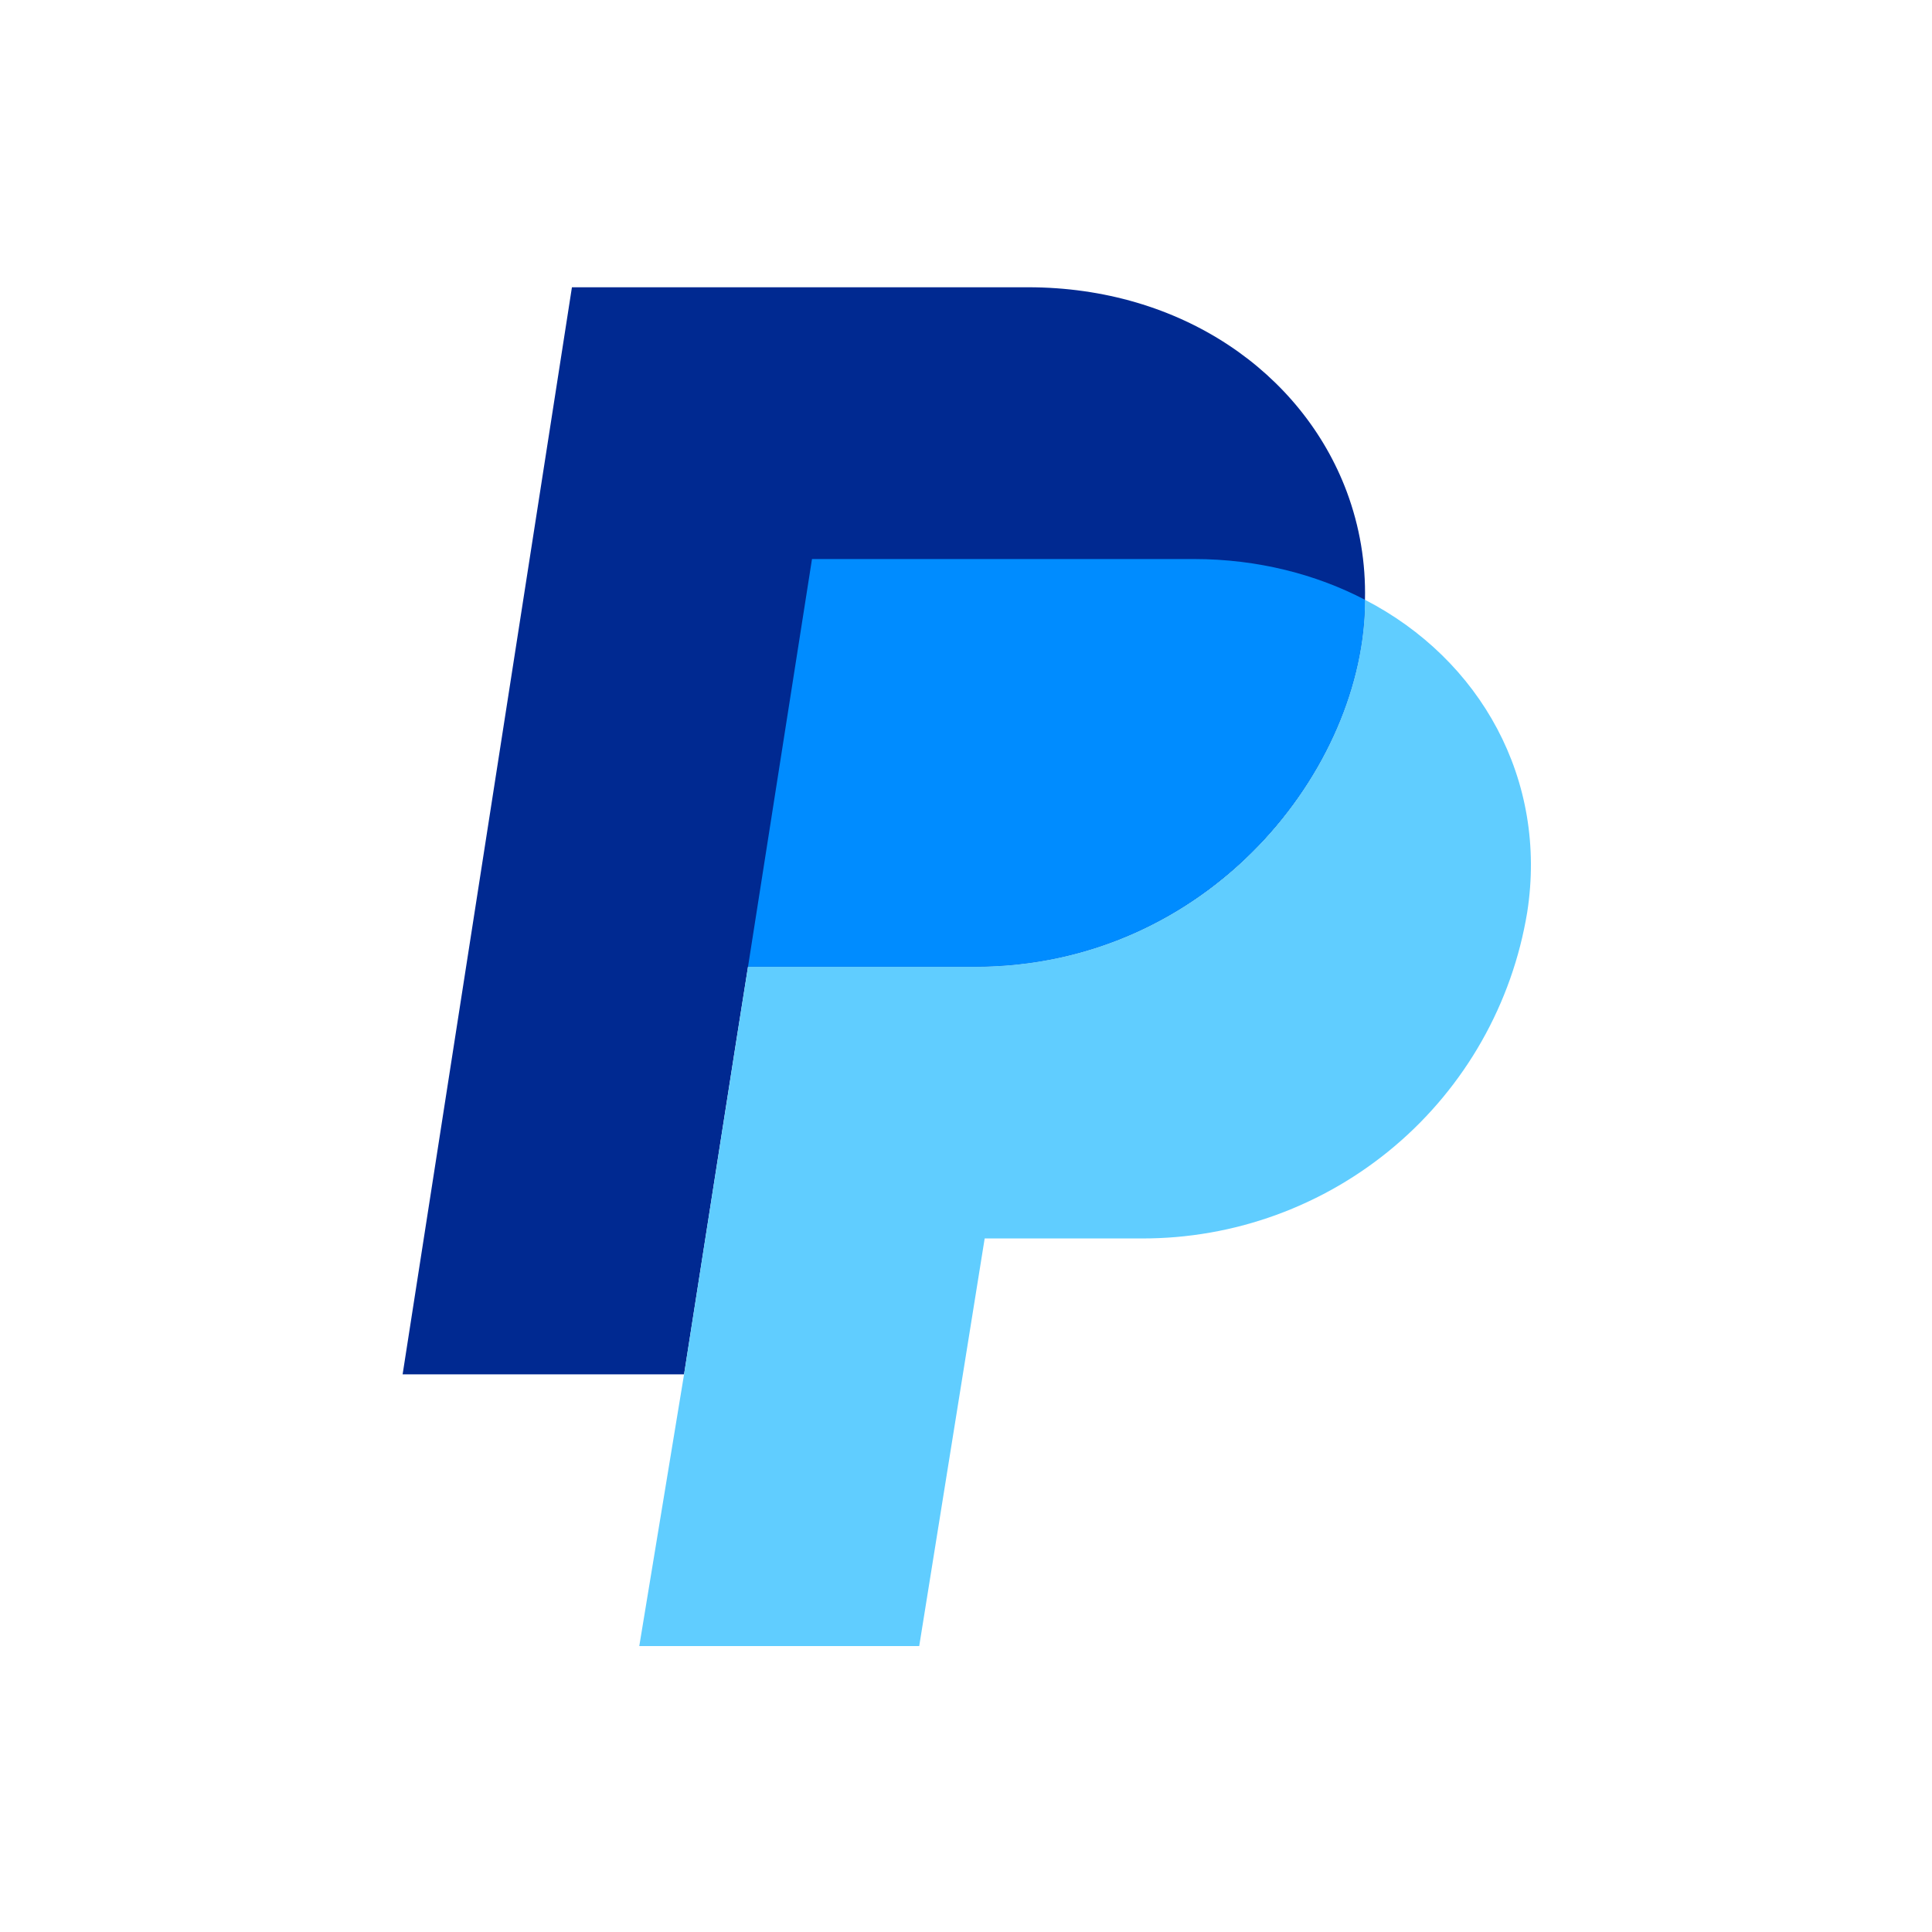 <svg xmlns="http://www.w3.org/2000/svg" xmlns:xlink="http://www.w3.org/1999/xlink" width="500" zoomAndPan="magnify" viewBox="0 0 375 375" height="500" preserveAspectRatio="xMidYMid meet" version="1.0"><defs><clipPath id="335f25a069"><path d="M 78.148 55 L 265 55 L 265 267 L 78.148 267 Z M 78.148 55 " clip-rule="nonzero"/></clipPath><clipPath id="f5b32f5422"><path d="M 124 116 L 297.148 116 L 297.148 320 L 124 320 Z M 124 116 " clip-rule="nonzero"/></clipPath></defs><rect x="-37.5" width="450" fill="#ffffff" y="-37.5" height="450" fill-opacity="1"/><rect x="-37.5" width="450" fill="#ffffff" y="-37.5" height="450" fill-opacity="1"/><g clip-path="url(#335f25a069)"><path fill="#002991" d="M 264.941 116.418 C 264.941 149.09 234.781 187.633 189.148 187.633 L 145.191 187.633 L 143.031 201.242 L 132.777 266.758 L 78.148 266.758 L 111.012 55.758 L 199.52 55.758 C 229.324 55.758 252.77 72.363 261.406 95.438 C 263.922 102.207 265.098 109.199 264.941 116.418 Z M 264.941 116.418 " fill-opacity="1" fill-rule="nonzero"/></g><g clip-path="url(#f5b32f5422)"><path fill="#60cdff" d="M 296.43 177.082 C 296.066 179.273 295.609 181.445 295.059 183.598 C 294.508 185.75 293.859 187.871 293.121 189.969 C 292.379 192.062 291.551 194.121 290.629 196.141 C 289.707 198.164 288.699 200.141 287.602 202.074 C 286.508 204.008 285.328 205.887 284.066 207.715 C 282.805 209.543 281.465 211.312 280.047 213.023 C 278.629 214.734 277.137 216.379 275.574 217.961 C 274.012 219.539 272.383 221.047 270.688 222.48 C 268.992 223.918 267.234 225.277 265.418 226.555 C 263.602 227.836 261.734 229.035 259.812 230.152 C 257.891 231.27 255.926 232.297 253.91 233.238 C 251.898 234.184 249.848 235.035 247.762 235.797 C 245.676 236.559 243.559 237.227 241.41 237.805 C 239.266 238.379 237.098 238.859 234.906 239.242 C 232.719 239.625 230.516 239.914 228.305 240.105 C 226.09 240.293 223.871 240.387 221.648 240.383 L 191.125 240.383 L 178.418 319.504 L 124.082 319.504 L 132.777 266.758 L 143.039 201.242 L 145.191 187.633 L 189.148 187.633 C 234.723 187.633 264.941 149.09 264.941 116.418 C 287.371 127.988 300.445 151.367 296.43 177.082 Z M 296.43 177.082 " fill-opacity="1" fill-rule="nonzero"/></g><path fill="#008cff" d="M 264.941 116.418 C 255.539 111.504 244.133 108.508 231.723 108.508 L 157.609 108.508 L 145.191 187.633 L 189.148 187.633 C 234.723 187.633 264.941 149.09 264.941 116.418 Z M 264.941 116.418 " fill-opacity="1" fill-rule="nonzero"/></svg>